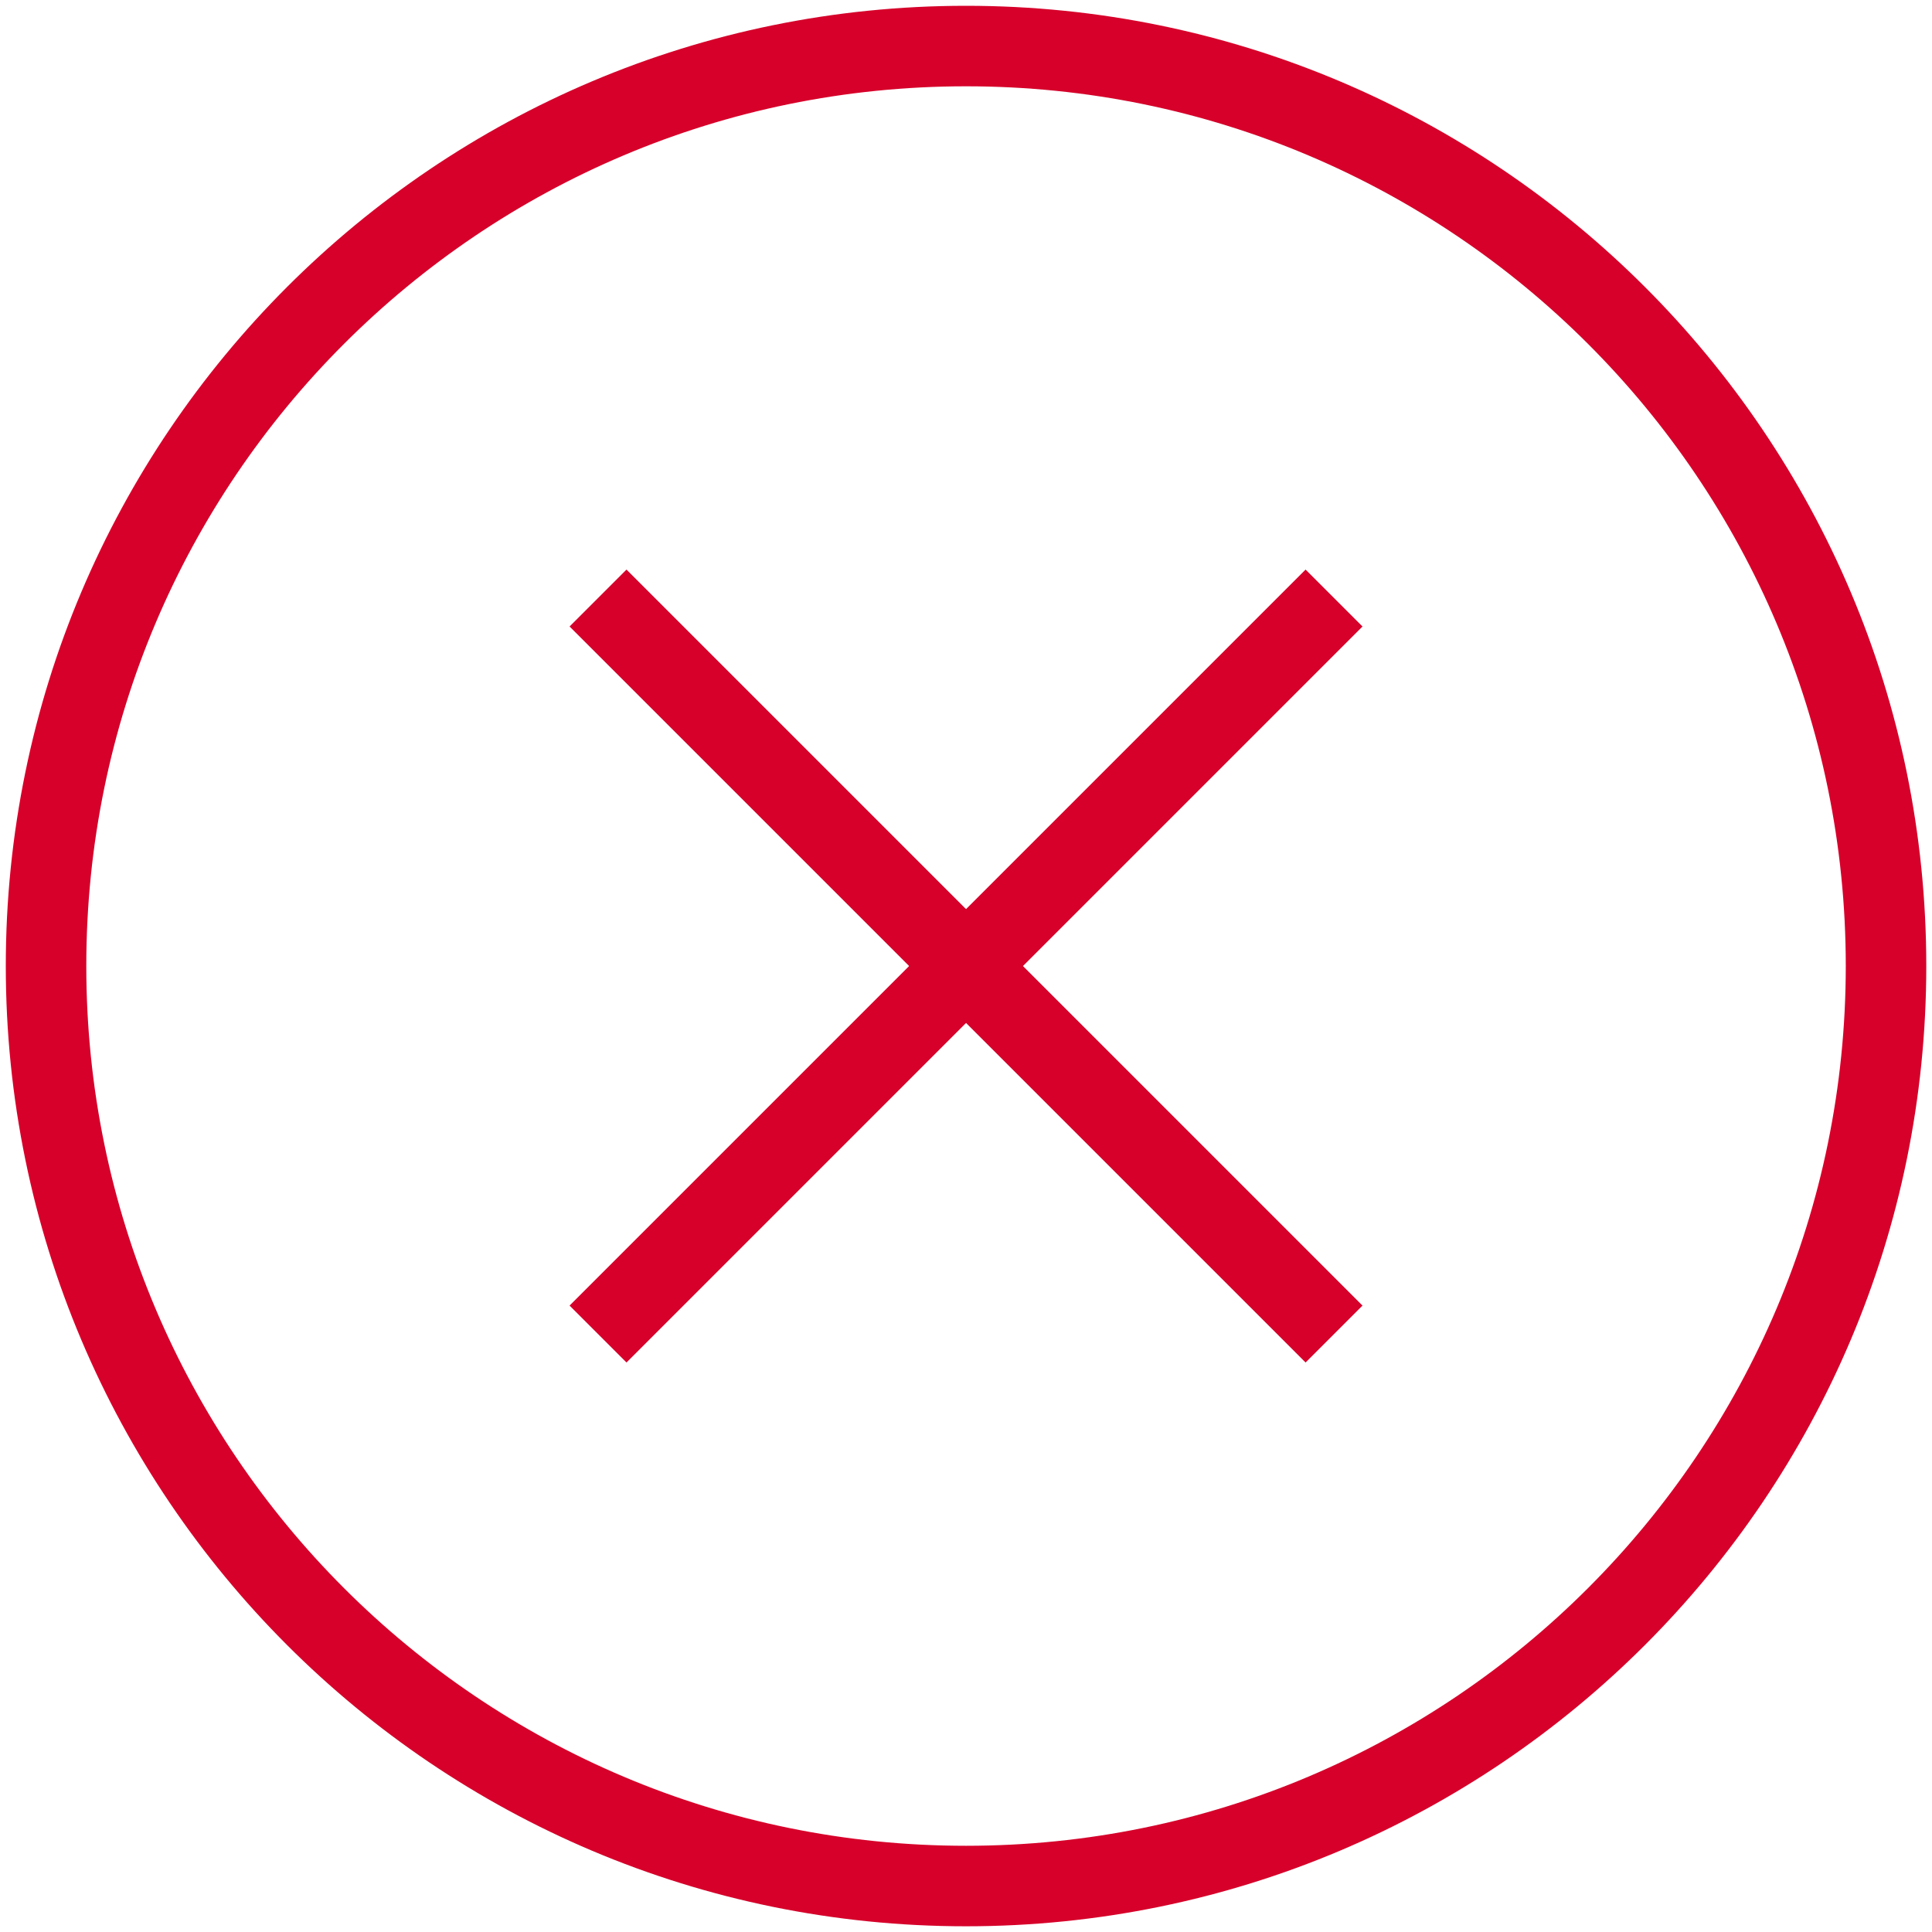 <?xml version="1.0" encoding="UTF-8"?>
<svg width="24px" height="24px" viewBox="0 0 24 24" version="1.1" xmlns="http://www.w3.org/2000/svg" xmlns:xlink="http://www.w3.org/1999/xlink">
    <!-- Generator: sketchtool 60.1 (101010) - https://sketch.com -->
    <title>4DC720B5-F5F0-4F09-81F7-D7A2BB2303F9@3x</title>
    <desc>Created with sketchtool.</desc>
    <g id="Symbols" stroke="none" stroke-width="1" fill="none" fill-rule="evenodd">
        <g id="A-/-Icon-/-Cancel" stroke="#D6002A">
            <g id="Group-7">
                <path d="M23.429,12 C23.429,18.311 18.311,23.429 12,23.429 C5.688,23.429 0.572,18.311 0.572,12 C0.572,5.688 5.688,0.572 12,0.572 C18.311,0.572 23.429,5.688 23.429,12 Z" id="Stroke-1"></path>
                <line x1="7.429" y1="7.429" x2="16.572" y2="16.572" id="Stroke-3"></line>
                <line x1="16.572" y1="7.429" x2="7.429" y2="16.572" id="Stroke-5"></line>
            </g>
        </g>
    </g>
</svg>
